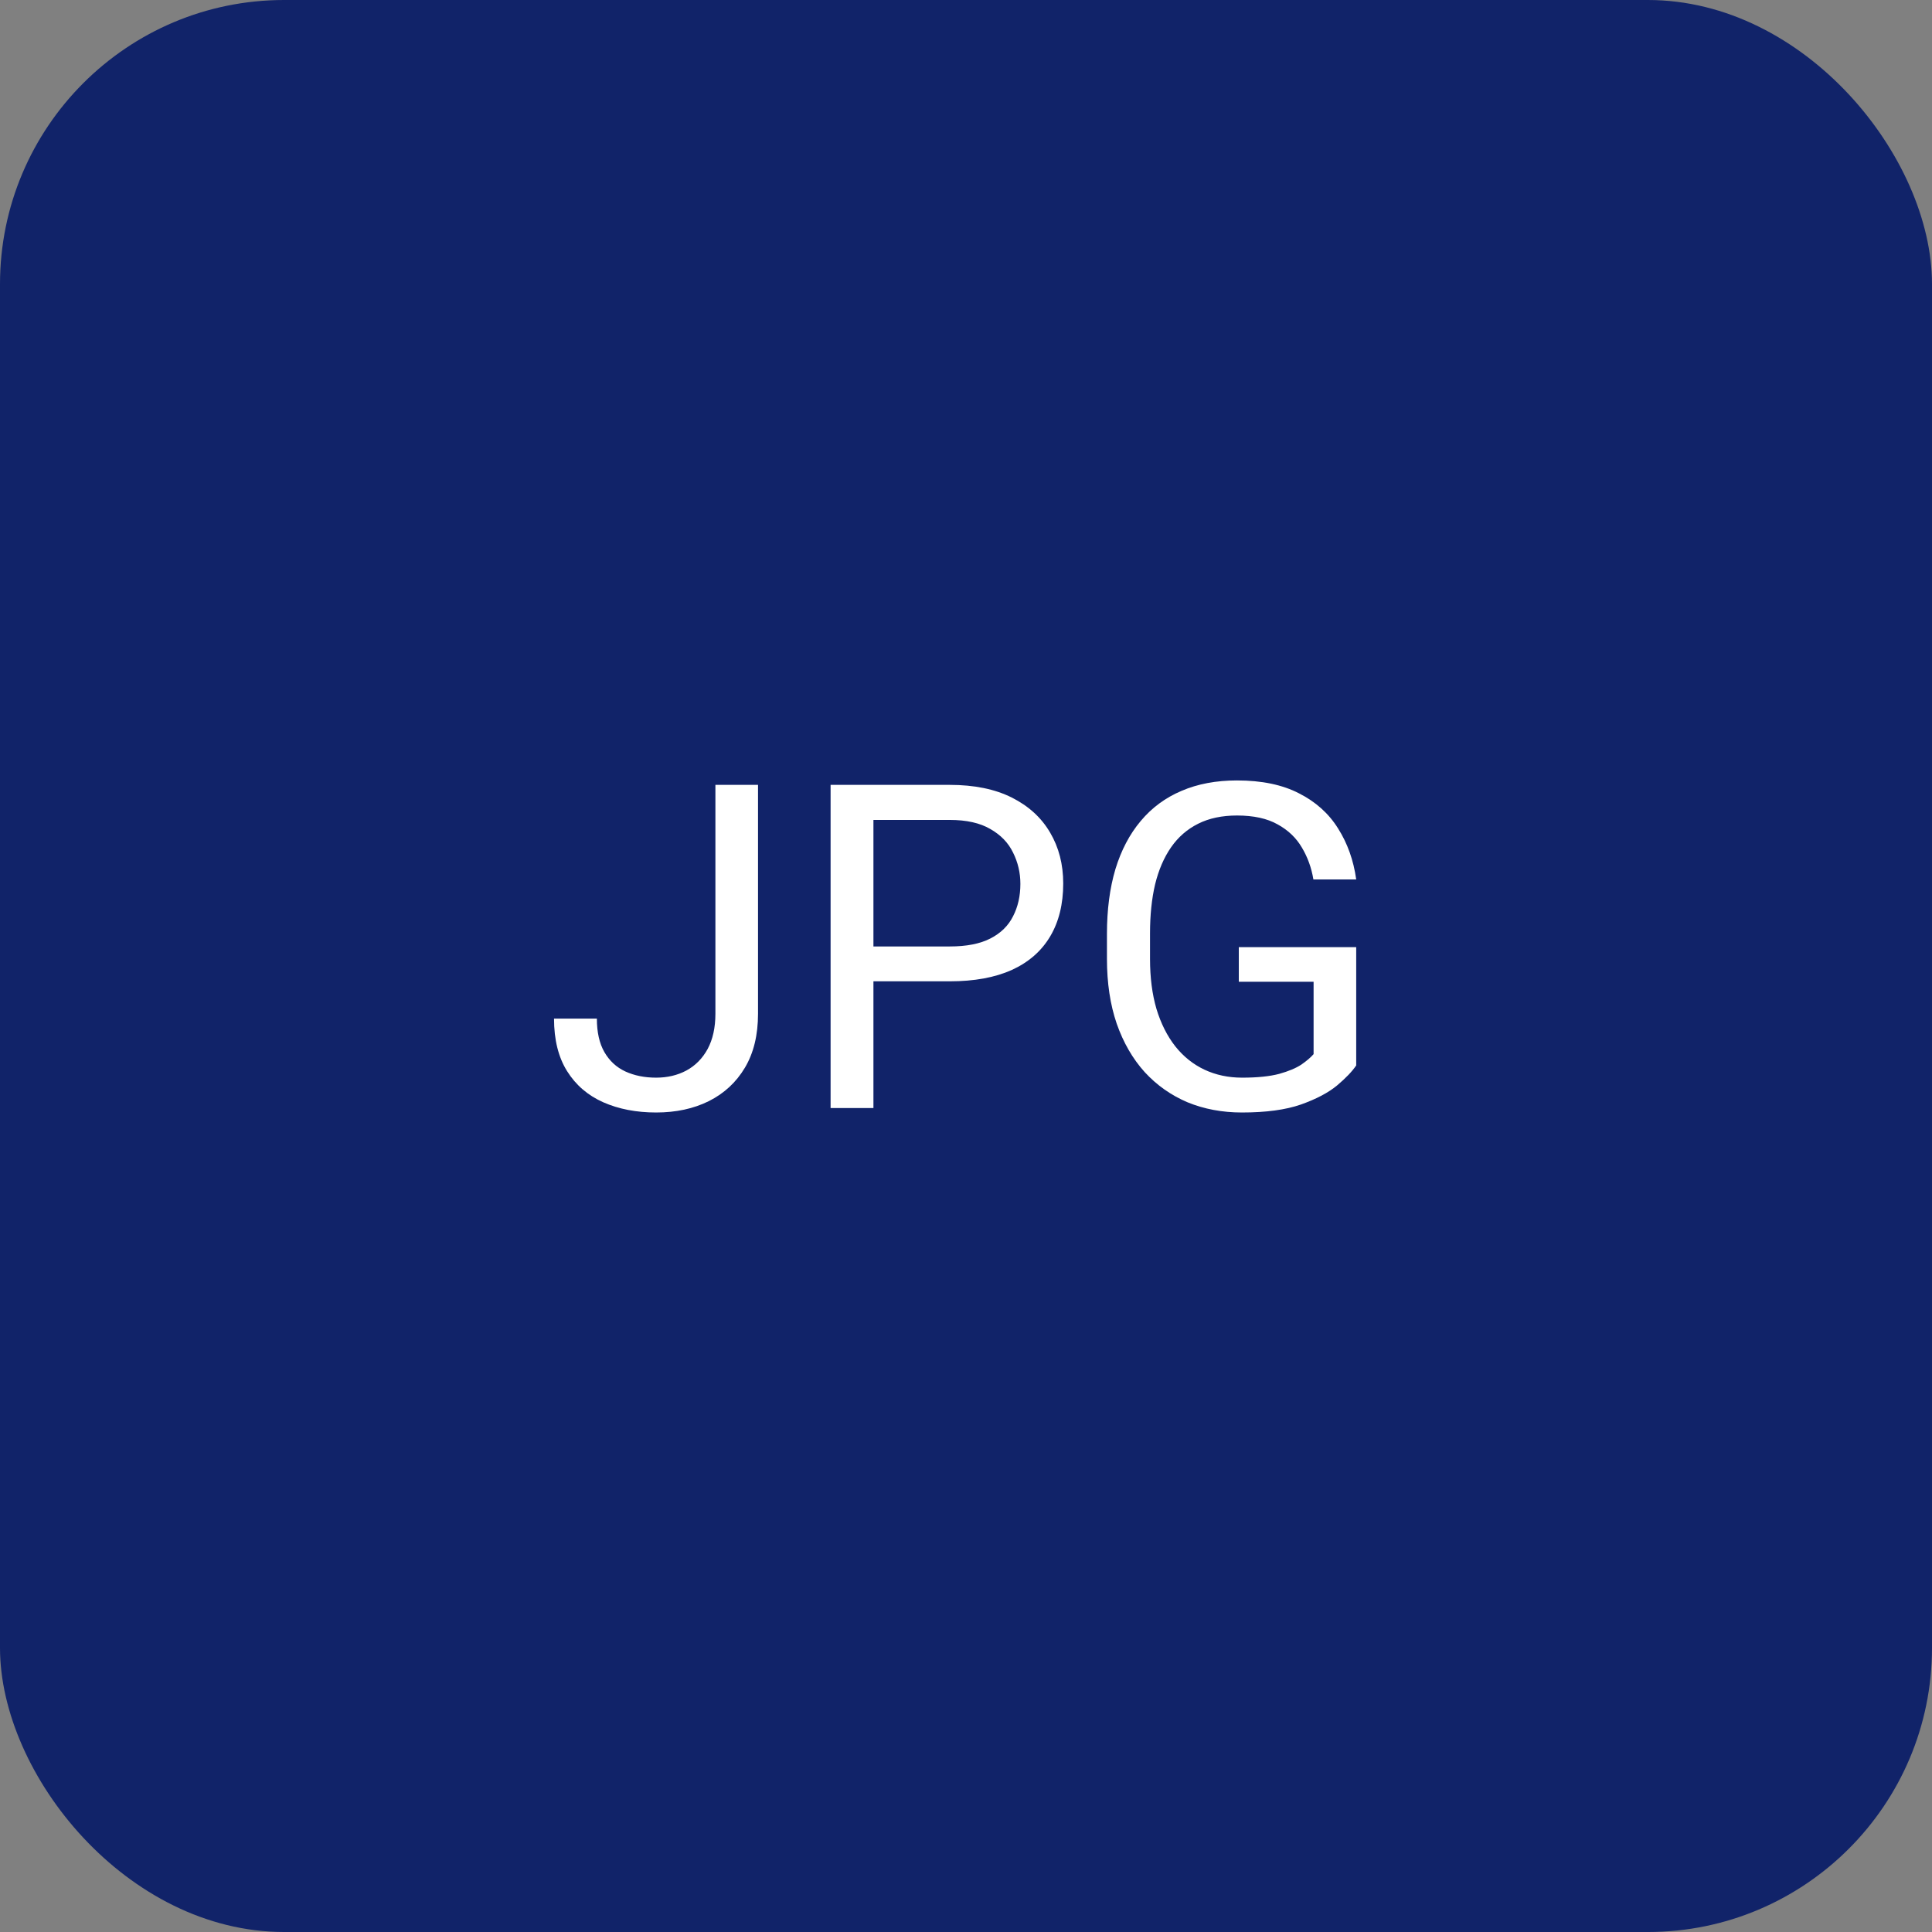 <svg width="68" height="68" viewBox="0 0 68 68" fill="none" xmlns="http://www.w3.org/2000/svg">
<rect x="0" y="0" width="68" height="68" fill="#808080" stroke="none"/>
<rect width="68" height="68" rx="10" fill="#112369"/>
<path d="M25.18 35.68V27.625H26.68V35.68C26.68 36.43 26.526 37.062 26.219 37.578C25.912 38.094 25.487 38.487 24.945 38.758C24.409 39.023 23.792 39.156 23.094 39.156C22.396 39.156 21.776 39.036 21.234 38.797C20.693 38.557 20.268 38.193 19.961 37.703C19.654 37.214 19.5 36.596 19.5 35.852H21.008C21.008 36.331 21.096 36.724 21.273 37.031C21.451 37.339 21.695 37.565 22.008 37.711C22.326 37.857 22.688 37.93 23.094 37.93C23.49 37.93 23.844 37.846 24.156 37.68C24.474 37.508 24.724 37.255 24.906 36.922C25.088 36.583 25.18 36.169 25.18 35.68ZM33.43 34.539H30.391V33.312H33.43C34.018 33.312 34.495 33.219 34.859 33.031C35.224 32.844 35.49 32.583 35.656 32.25C35.828 31.917 35.914 31.537 35.914 31.109C35.914 30.719 35.828 30.352 35.656 30.008C35.49 29.664 35.224 29.388 34.859 29.18C34.495 28.966 34.018 28.859 33.43 28.859H30.742V39H29.234V27.625H33.43C34.289 27.625 35.016 27.773 35.609 28.07C36.203 28.367 36.654 28.779 36.961 29.305C37.268 29.826 37.422 30.422 37.422 31.094C37.422 31.823 37.268 32.445 36.961 32.961C36.654 33.477 36.203 33.87 35.609 34.141C35.016 34.406 34.289 34.539 33.43 34.539ZM47.734 33.336V37.5C47.594 37.708 47.37 37.943 47.062 38.203C46.755 38.458 46.331 38.682 45.789 38.875C45.253 39.062 44.56 39.156 43.711 39.156C43.018 39.156 42.38 39.036 41.797 38.797C41.219 38.552 40.716 38.198 40.289 37.734C39.867 37.266 39.539 36.698 39.305 36.031C39.075 35.359 38.961 34.599 38.961 33.75V32.867C38.961 32.018 39.06 31.26 39.258 30.594C39.461 29.927 39.758 29.362 40.148 28.898C40.539 28.43 41.018 28.076 41.586 27.836C42.154 27.591 42.805 27.469 43.539 27.469C44.409 27.469 45.135 27.62 45.719 27.922C46.307 28.219 46.766 28.63 47.094 29.156C47.427 29.682 47.641 30.281 47.734 30.953H46.227C46.159 30.542 46.023 30.167 45.82 29.828C45.622 29.49 45.339 29.219 44.969 29.016C44.599 28.807 44.122 28.703 43.539 28.703C43.013 28.703 42.557 28.799 42.172 28.992C41.786 29.185 41.469 29.461 41.219 29.82C40.969 30.18 40.781 30.615 40.656 31.125C40.536 31.635 40.477 32.211 40.477 32.852V33.75C40.477 34.406 40.552 34.992 40.703 35.508C40.859 36.023 41.081 36.464 41.367 36.828C41.654 37.188 41.995 37.461 42.391 37.648C42.792 37.836 43.234 37.93 43.719 37.93C44.255 37.93 44.69 37.885 45.023 37.797C45.357 37.703 45.617 37.594 45.805 37.469C45.992 37.339 46.135 37.216 46.234 37.102V34.555H43.602V33.336H47.734Z" fill="white"/>
</svg>
